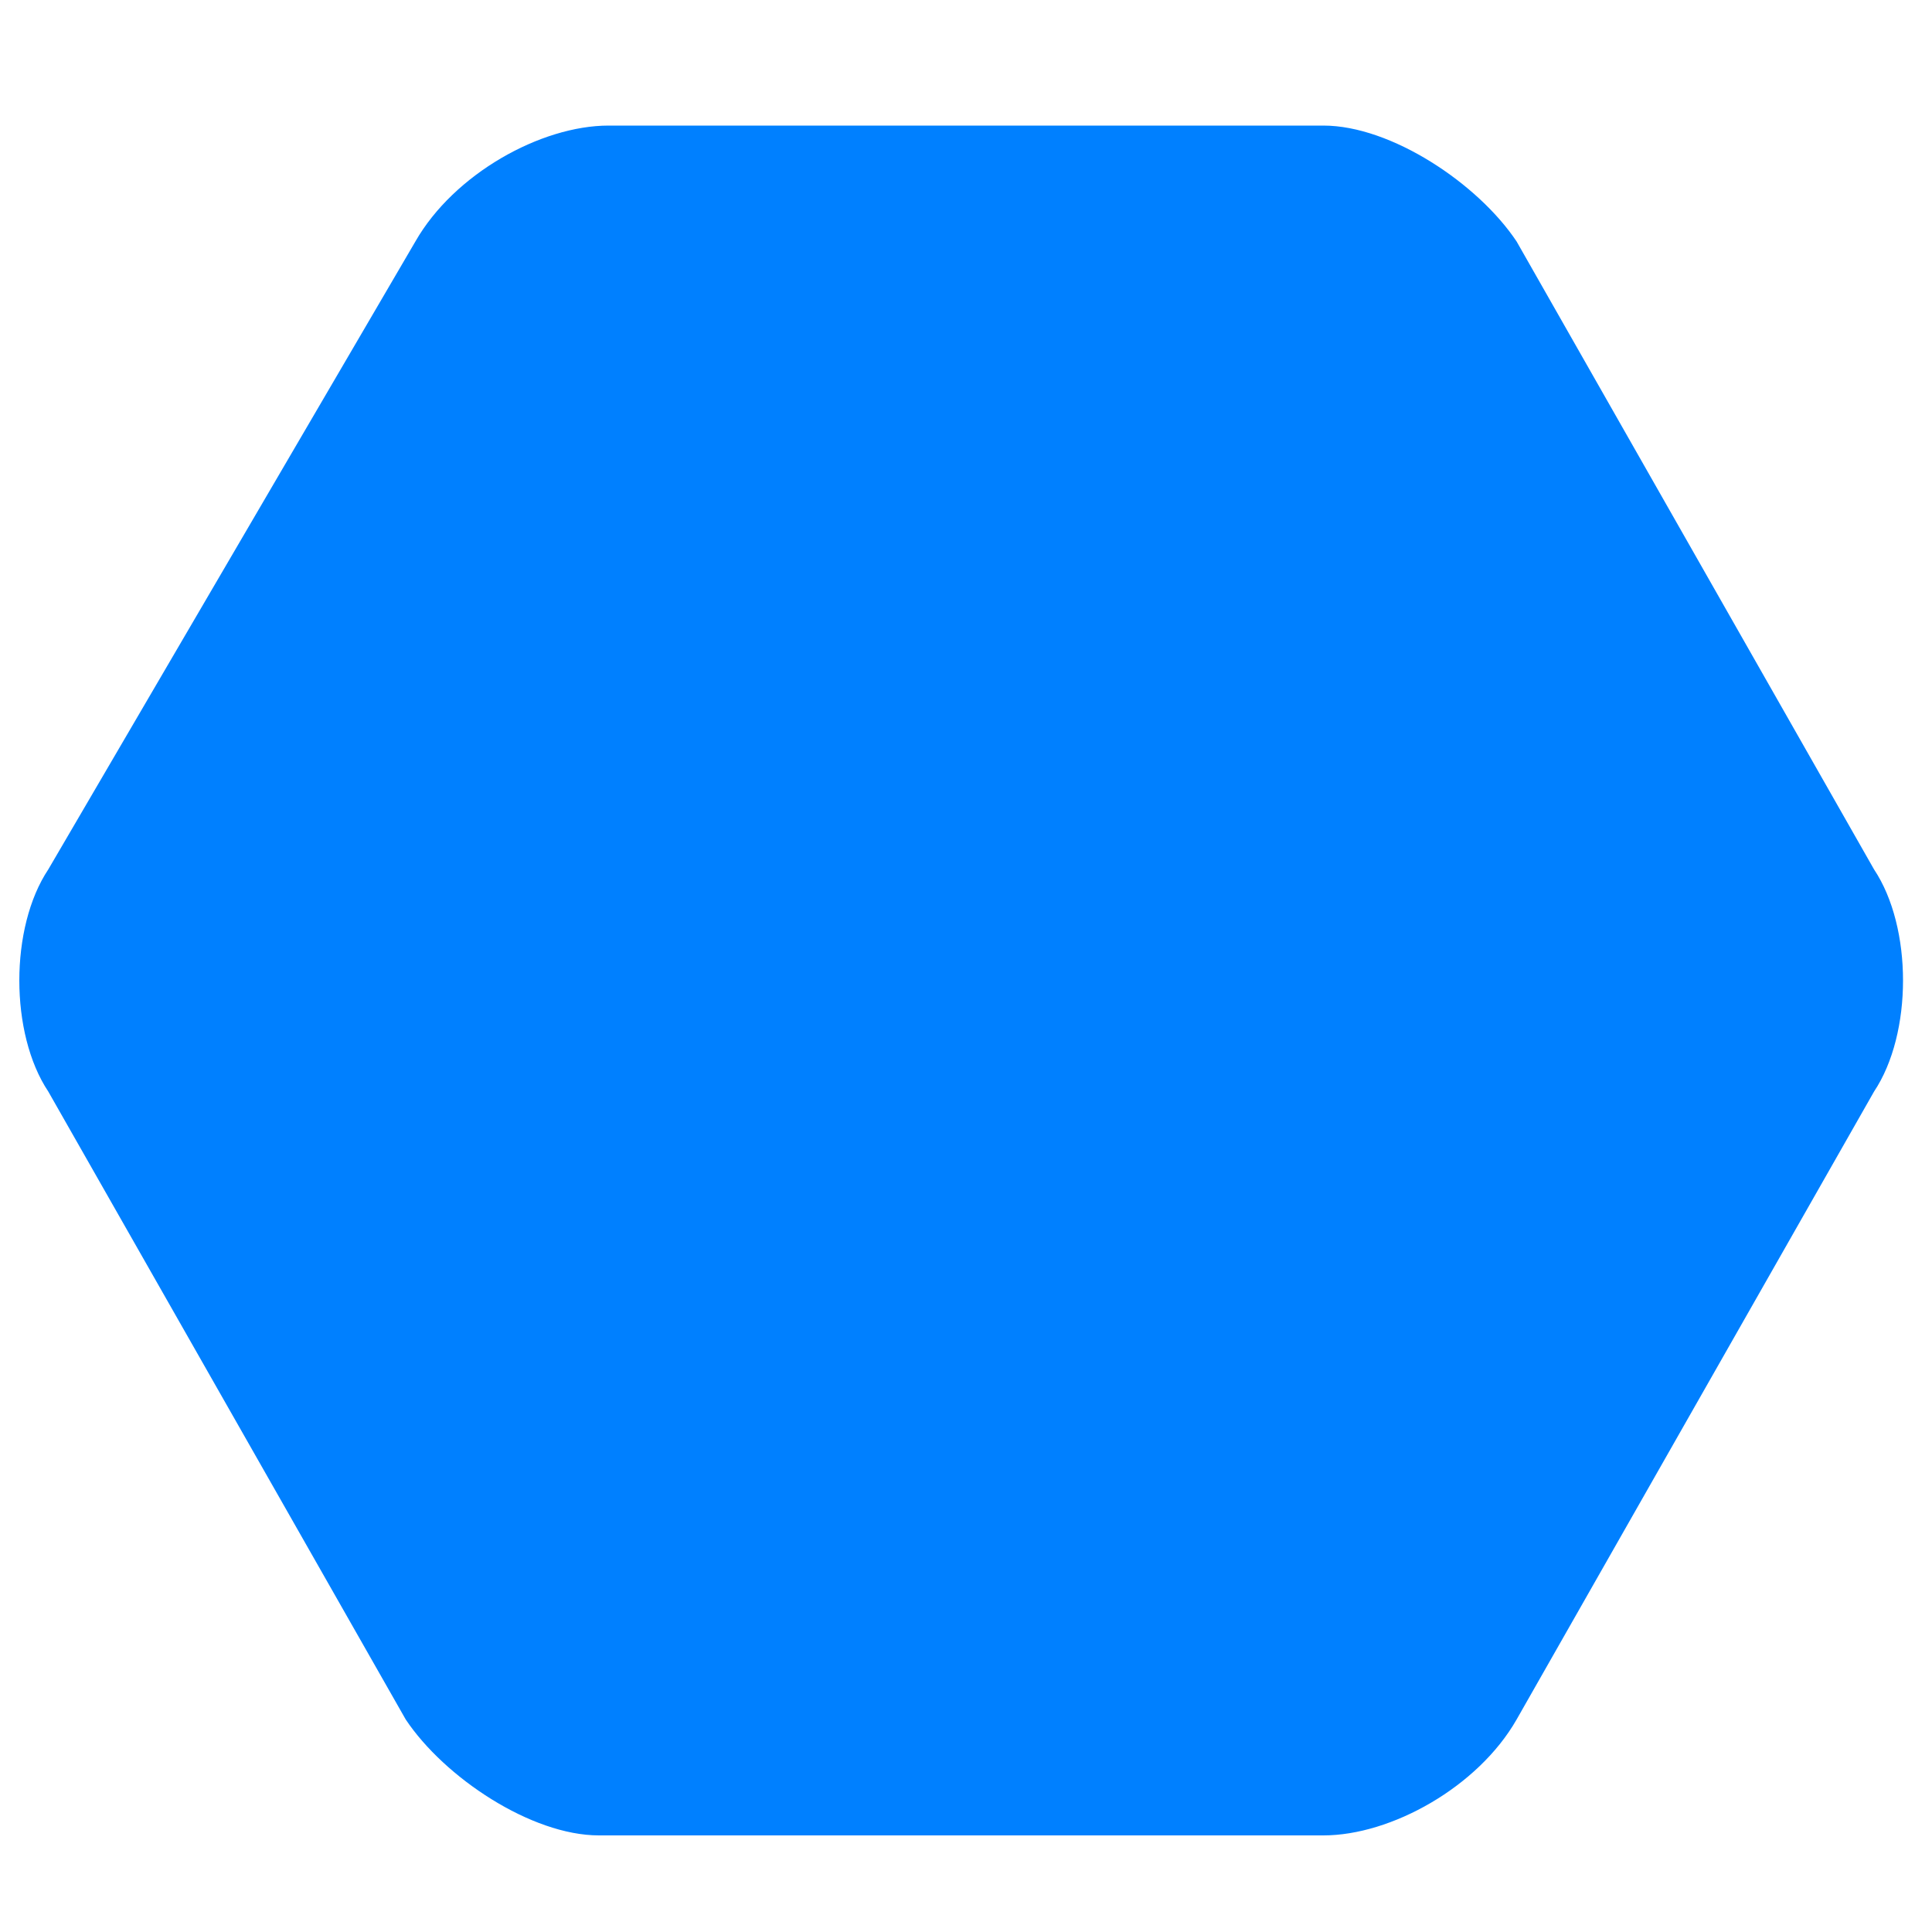 <?xml version="1.0" encoding="utf-8"?>
<!-- Generator: Adobe Illustrator 24.0.3, SVG Export Plug-In . SVG Version: 6.00 Build 0)  -->
<svg version="1.1" id="Livello_1" xmlns="http://www.w3.org/2000/svg" xmlns:xlink="http://www.w3.org/1999/xlink" x="0px" y="0px"
	 viewBox="0 0 20 20" style="enable-background:new 0 0 20 20;" xml:space="preserve">
<style type="text/css">
	.st0{fill:#0080FF;}
</style>
<g>
	<path class="st0" d="M15.7,2.5c-0.4-0.6-1.3-1.2-2-1.2H6.3c-0.7,0-1.6,0.5-2,1.2L0.5,9c-0.4,0.6-0.4,1.7,0,2.3l3.7,6.5
		c0.4,0.6,1.3,1.2,2,1.2h7.5c0.7,0,1.6-0.5,2-1.2l3.7-6.5c0.4-0.6,0.4-1.7,0-2.3L15.7,2.5z"/>
</g>
</svg>
